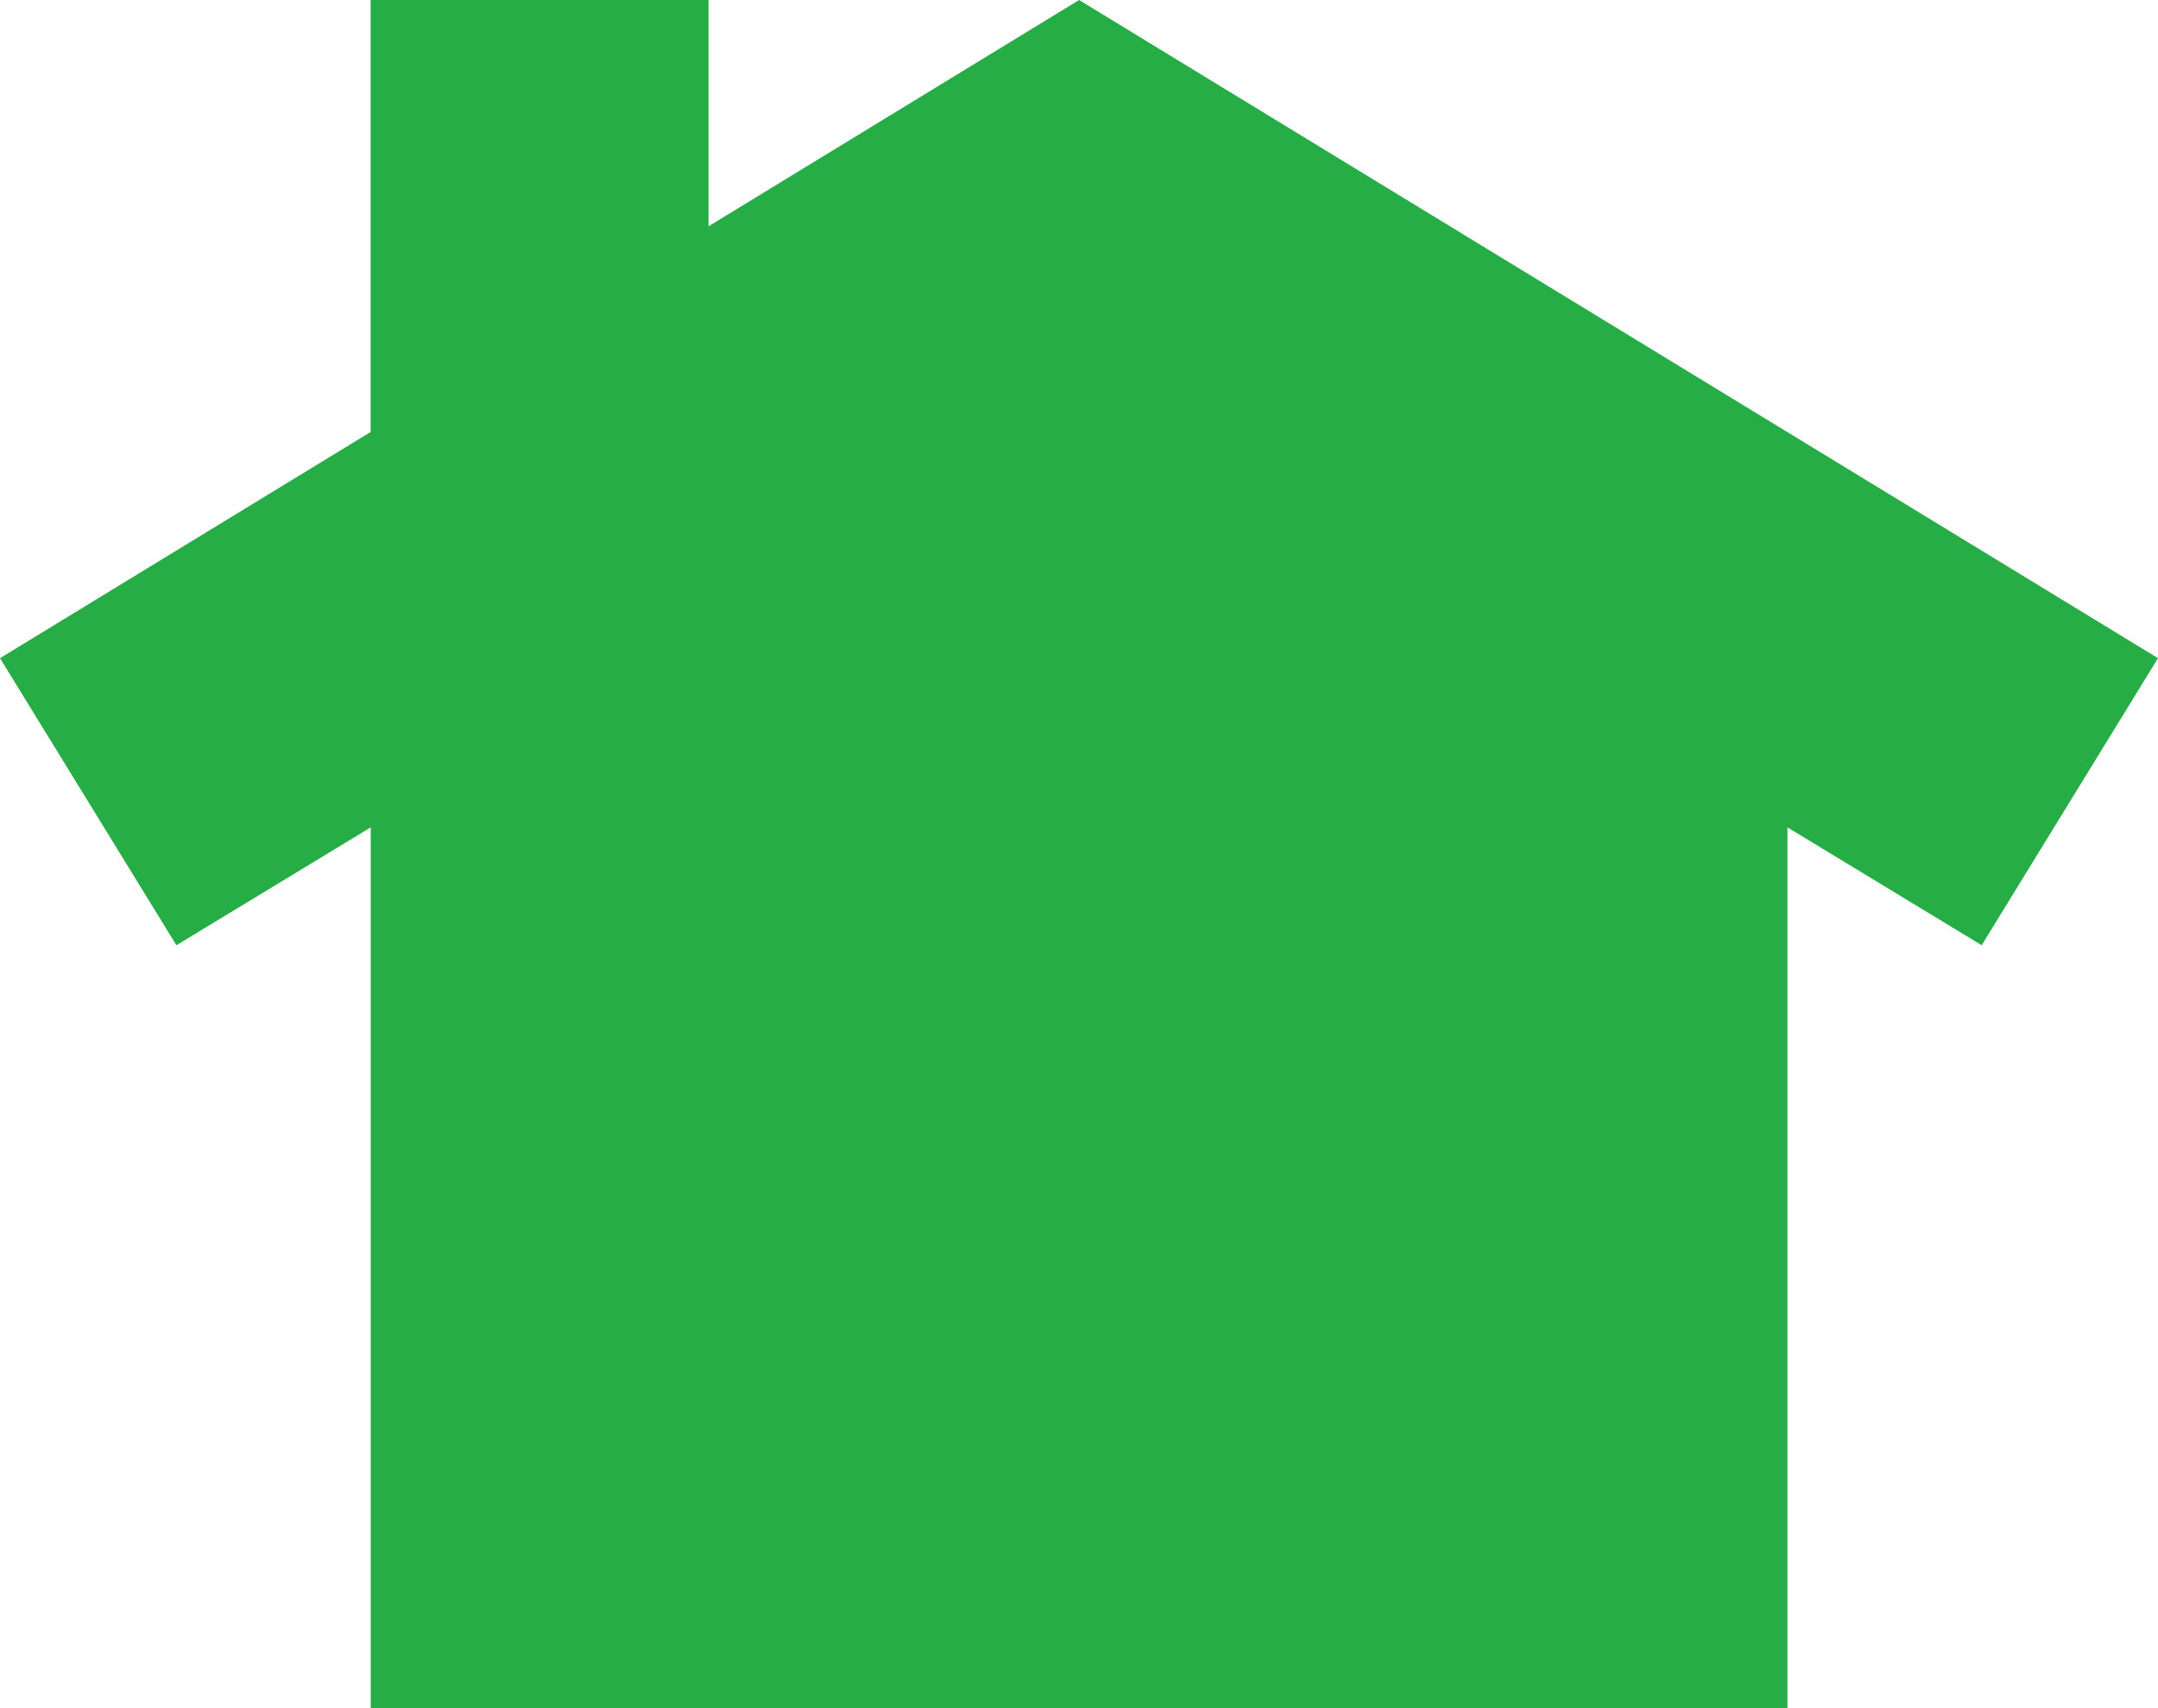 <?xml version="1.0" encoding="UTF-8"?><svg xmlns="http://www.w3.org/2000/svg" xmlns:xlink="http://www.w3.org/1999/xlink" height="19.0" preserveAspectRatio="xMidYMid meet" version="1.0" viewBox="0.0 2.5 24.0 19.0" width="24.0" zoomAndPan="magnify"><g id="change1_1"><path d="M19.879 21.5L19.879 11.703 22.039 13.014 24 9.821 12.001 2.5 7.88 5.017 7.88 2.5 4.122 2.5 4.122 7.305 0 9.821 1.962 13.014 4.123 11.703 4.123 21.5z" fill="#27AD45"/></g></svg>